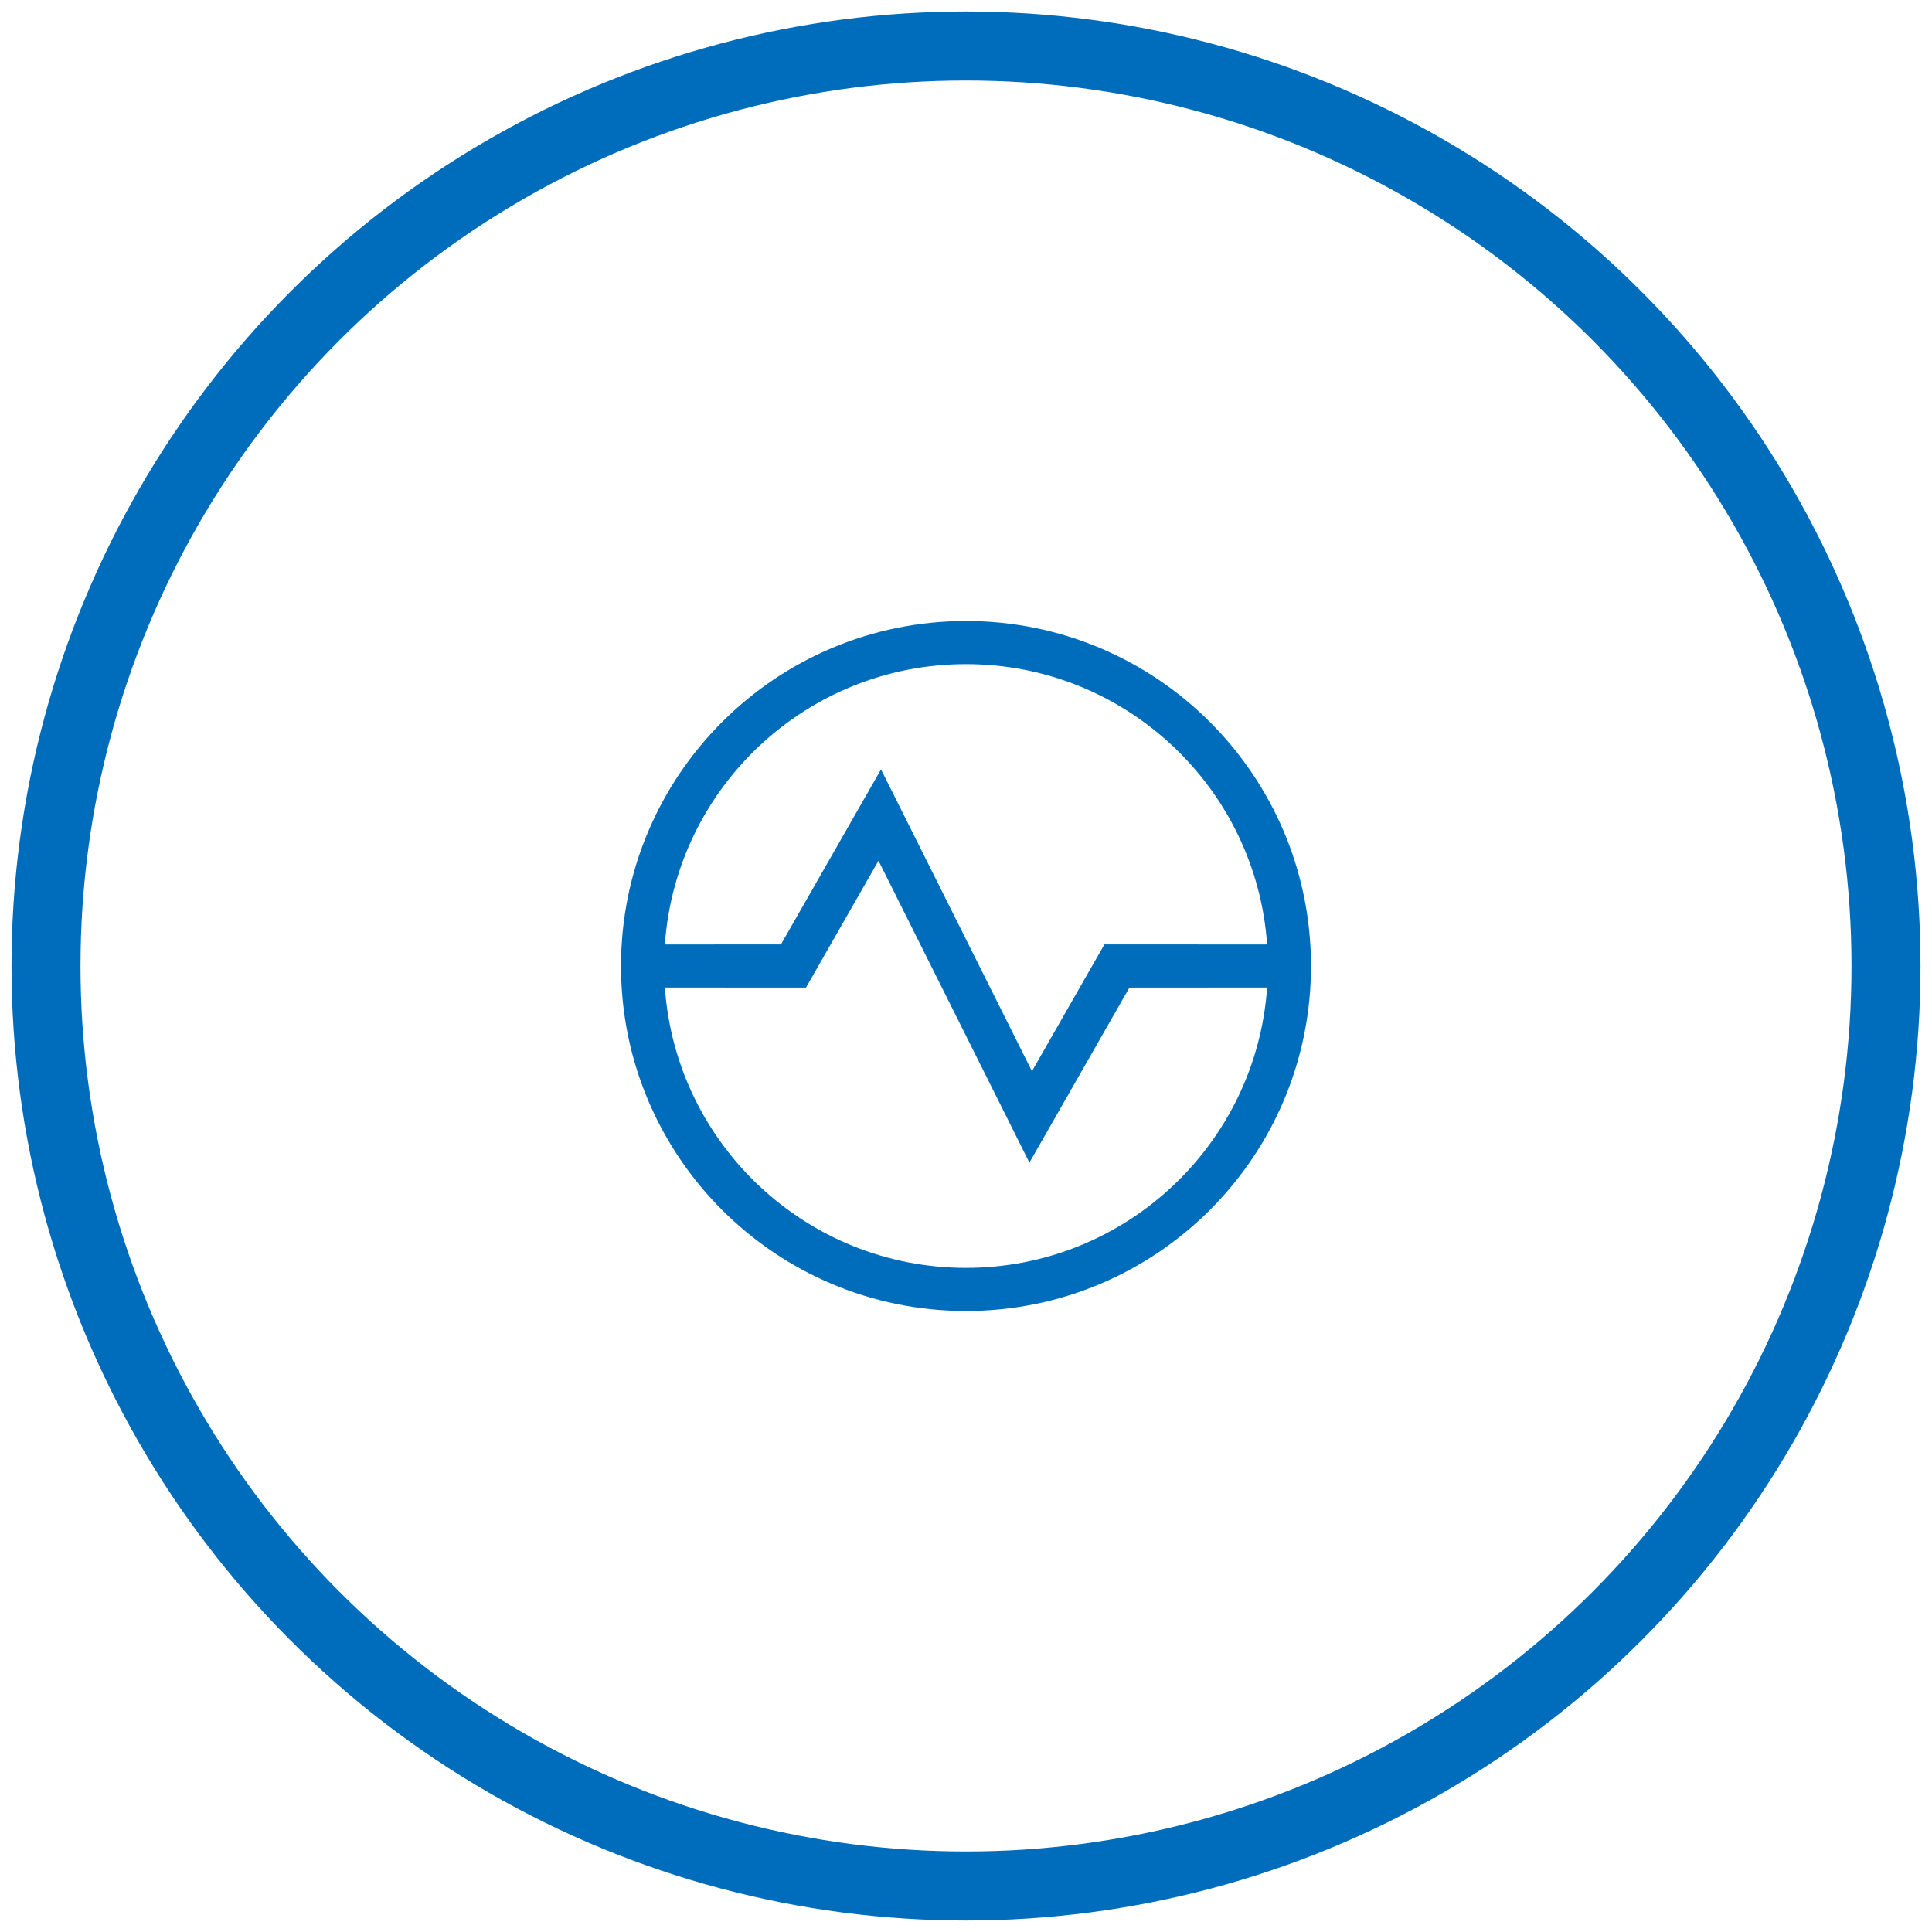 <?xml version="1.0" encoding="UTF-8"?>
<svg width="84px" height="84px" viewBox="0 0 84 84" version="1.1" xmlns="http://www.w3.org/2000/svg" xmlns:xlink="http://www.w3.org/1999/xlink">
    <title>TYPES Copy 8</title>
    <g id="Homepage-+-Internals-+-Mobile" stroke="none" stroke-width="1" fill="none" fill-rule="evenodd">
        <g id="TEMPLATE-2---HOME---DESKTOP" transform="translate(-93, -7906)">
            <g id="CASE-TYPE" transform="translate(0, 6779)">
                <g id="TYPES-Copy-8" transform="translate(95, 1129)">
                    <circle id="Oval-Copy-3" stroke="#006DBC" stroke-width="3" cx="40" cy="40" r="40"></circle>
                    <path d="M40,25 C48.284,25 55,31.716 55,40 C55,48.284 48.284,55 40,55 C31.716,55 25,48.284 25,40 C25,31.716 31.716,25 40,25 Z M36.195,35.424 L33.044,40.938 L26.908,40.937 C27.388,47.748 33.066,53.125 40,53.125 C46.934,53.125 52.612,47.748 53.092,40.937 L47.106,40.938 L42.757,48.549 L36.195,35.424 Z M40,26.875 C33.066,26.875 27.388,32.252 26.908,39.063 L31.954,39.062 L36.305,31.451 L42.867,44.575 L46.018,39.062 L53.092,39.063 C52.612,32.252 46.934,26.875 40,26.875 Z" id="Combined-Shape" fill="#006DBC" fill-rule="nonzero"></path>
                </g>
            </g>
        </g>
    </g>
</svg>